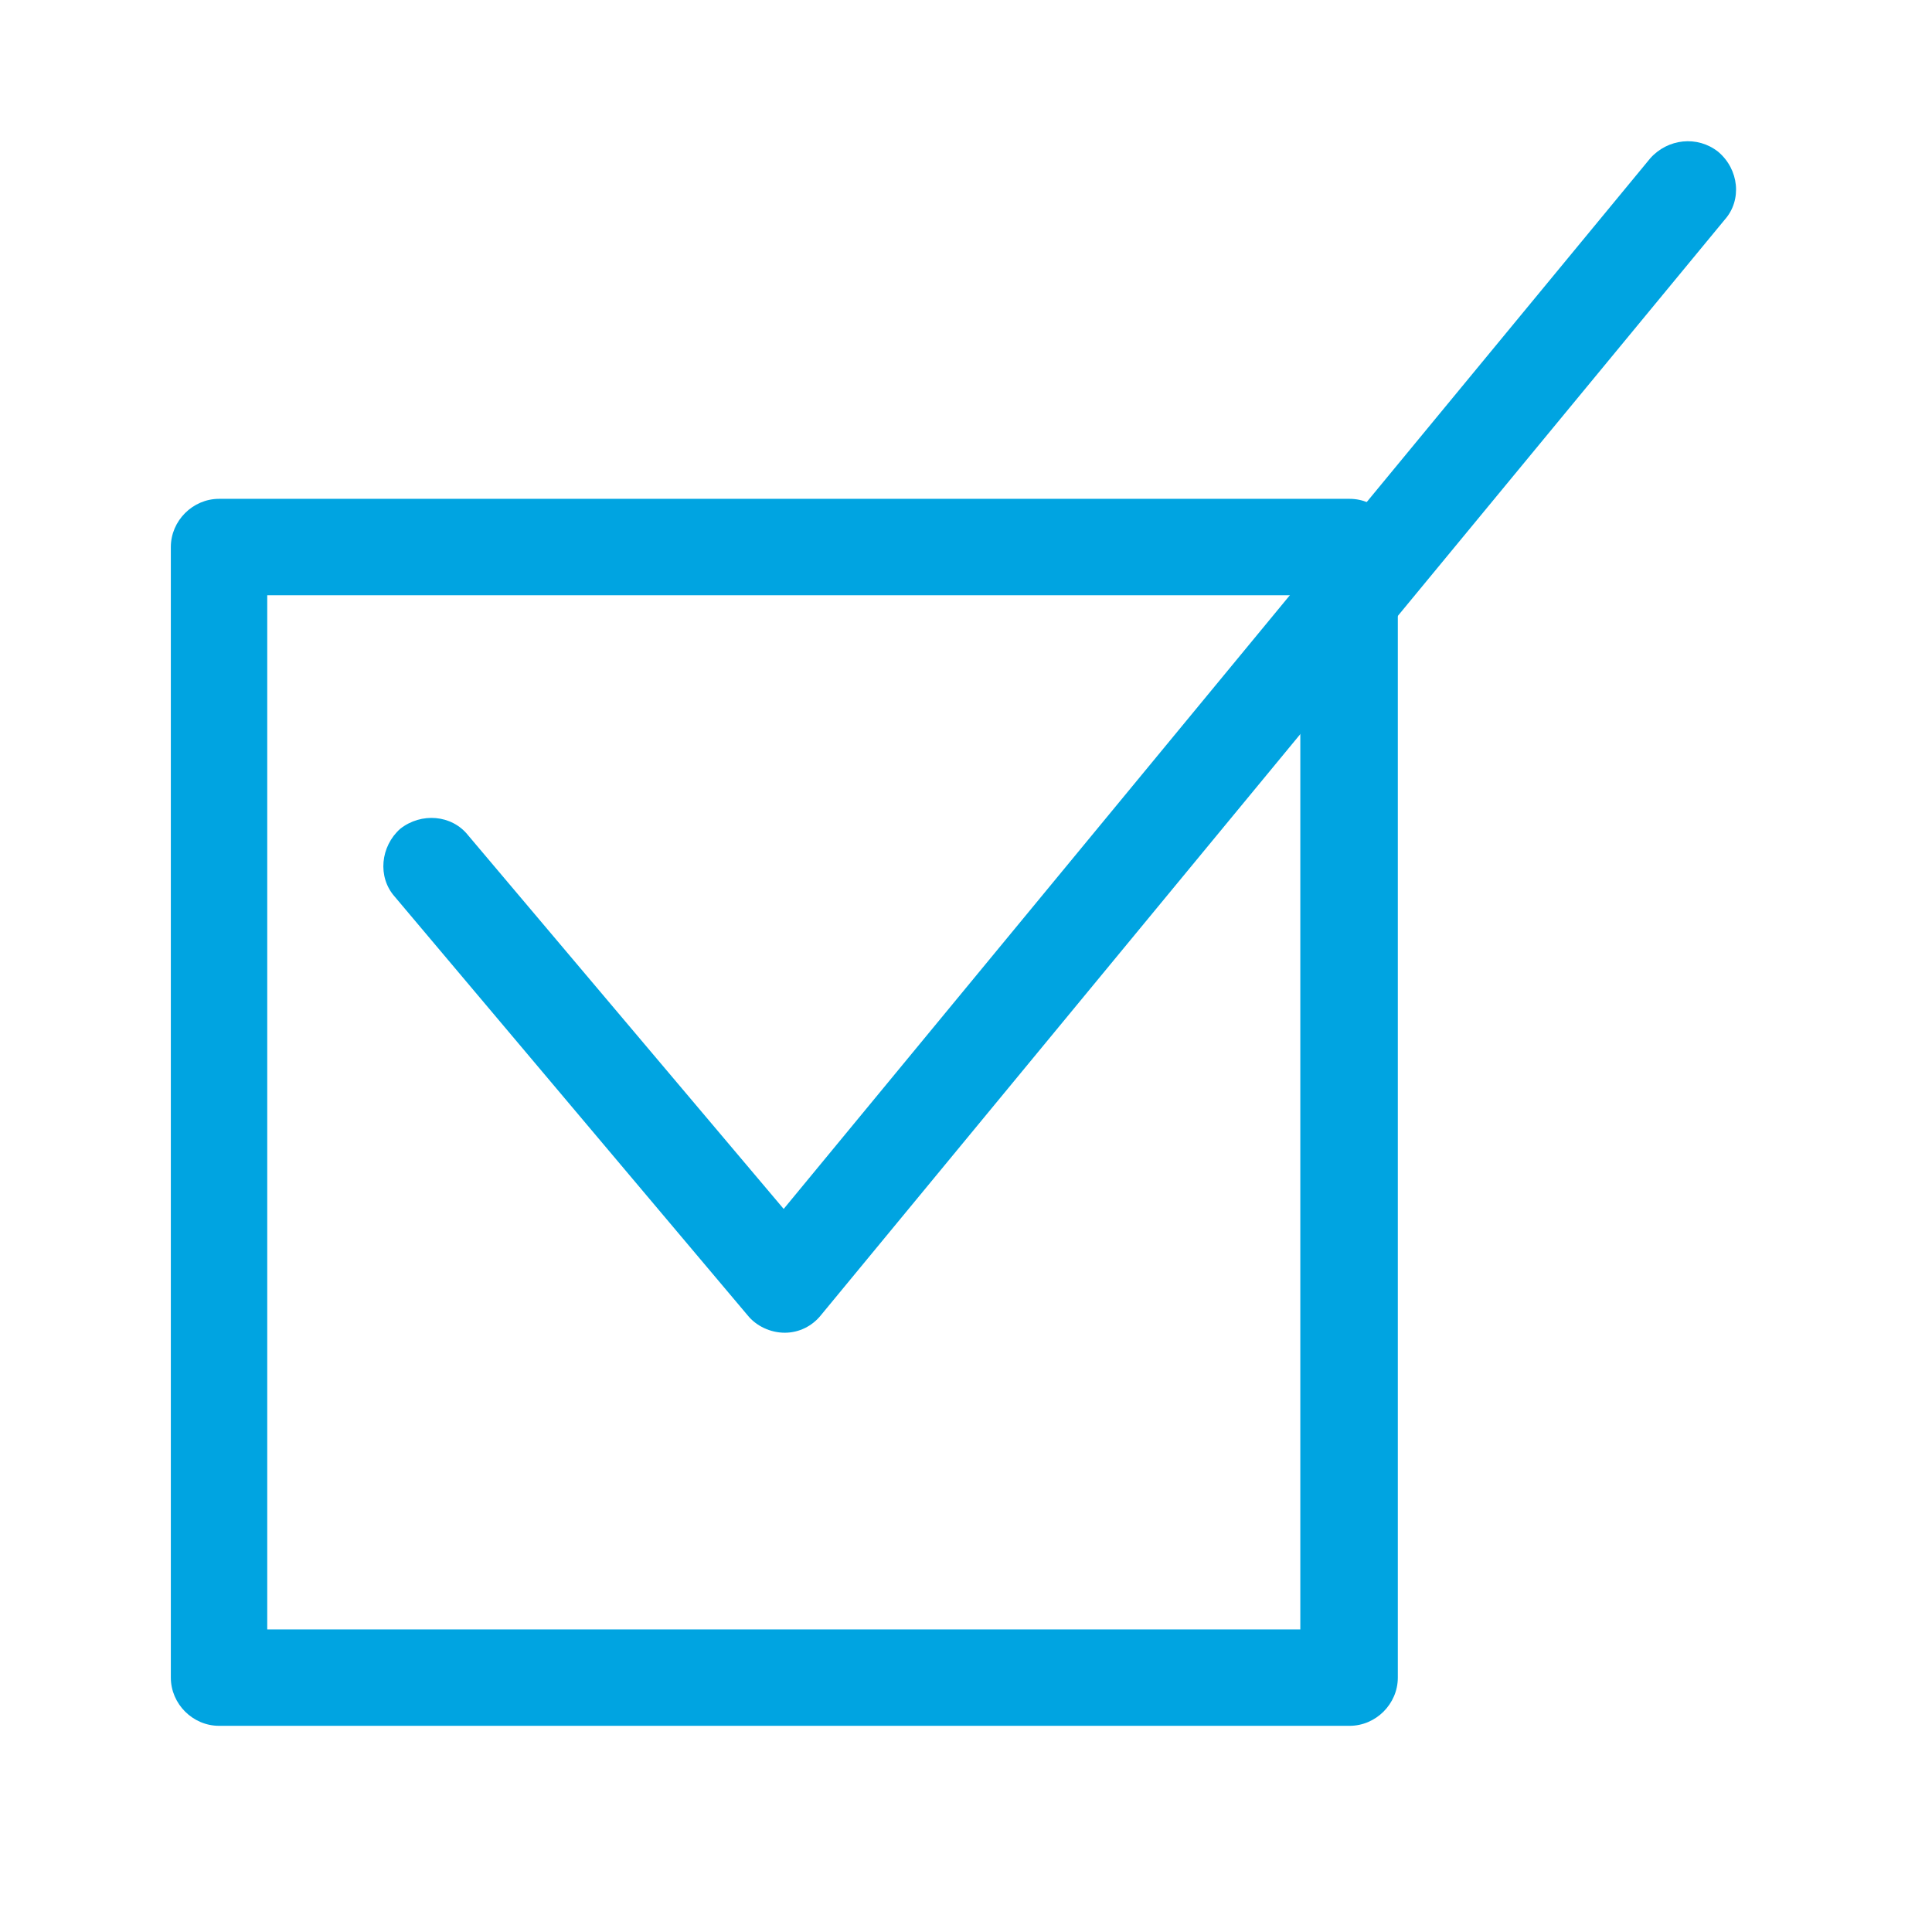 <?xml version="1.0" encoding="UTF-8" standalone="no"?> <svg xmlns="http://www.w3.org/2000/svg" xmlns:xlink="http://www.w3.org/1999/xlink" xmlns:serif="http://www.serif.com/" width="100%" height="100%" viewBox="0 0 20 20" xml:space="preserve" style="fill-rule:evenodd;clip-rule:evenodd;stroke-linejoin:round;stroke-miterlimit:2;"> <g transform="matrix(1,0,0,1,-2367,-2325.23)"> <g id="Монтажная-область34" serif:id="Монтажная область34" transform="matrix(1.077,0,0,1.077,-184.039,-204.877)"> <rect x="2367.78" y="2348.35" width="18.563" height="18.563" style="fill:none;"></rect> <g transform="matrix(1.053,0,0,1.053,-124.894,-125.803)"> <path d="M2380.8,2355.44C2380.8,2355.2 2380.6,2355 2380.36,2355L2370.04,2355C2369.8,2355 2369.6,2355.2 2369.6,2355.44L2369.6,2365.76C2369.6,2366 2369.8,2366.2 2370.04,2366.2L2380.36,2366.2C2380.6,2366.2 2380.8,2366 2380.8,2365.76L2380.8,2355.44ZM2370.48,2355.88L2370.48,2365.32L2379.91,2365.32L2379.91,2355.88L2370.48,2355.88Z" style="fill:rgb(0,164,225);"></path> </g> <g transform="matrix(1.053,0,0,1.053,-124.1,-124.011)"> <path d="M2374.44,2359.78L2382.35,2350.19C2382.51,2350.01 2382.78,2349.98 2382.97,2350.13C2383.16,2350.29 2383.19,2350.57 2383.03,2350.75L2374.78,2360.75C2374.7,2360.85 2374.58,2360.91 2374.45,2360.91C2374.32,2360.91 2374.19,2360.85 2374.11,2360.75L2370.89,2356.93C2370.73,2356.75 2370.76,2356.47 2370.94,2356.31C2371.13,2356.16 2371.41,2356.18 2371.56,2356.37L2374.44,2359.78Z" style="fill:rgb(0,164,225);"></path> </g> </g> </g> </svg> 